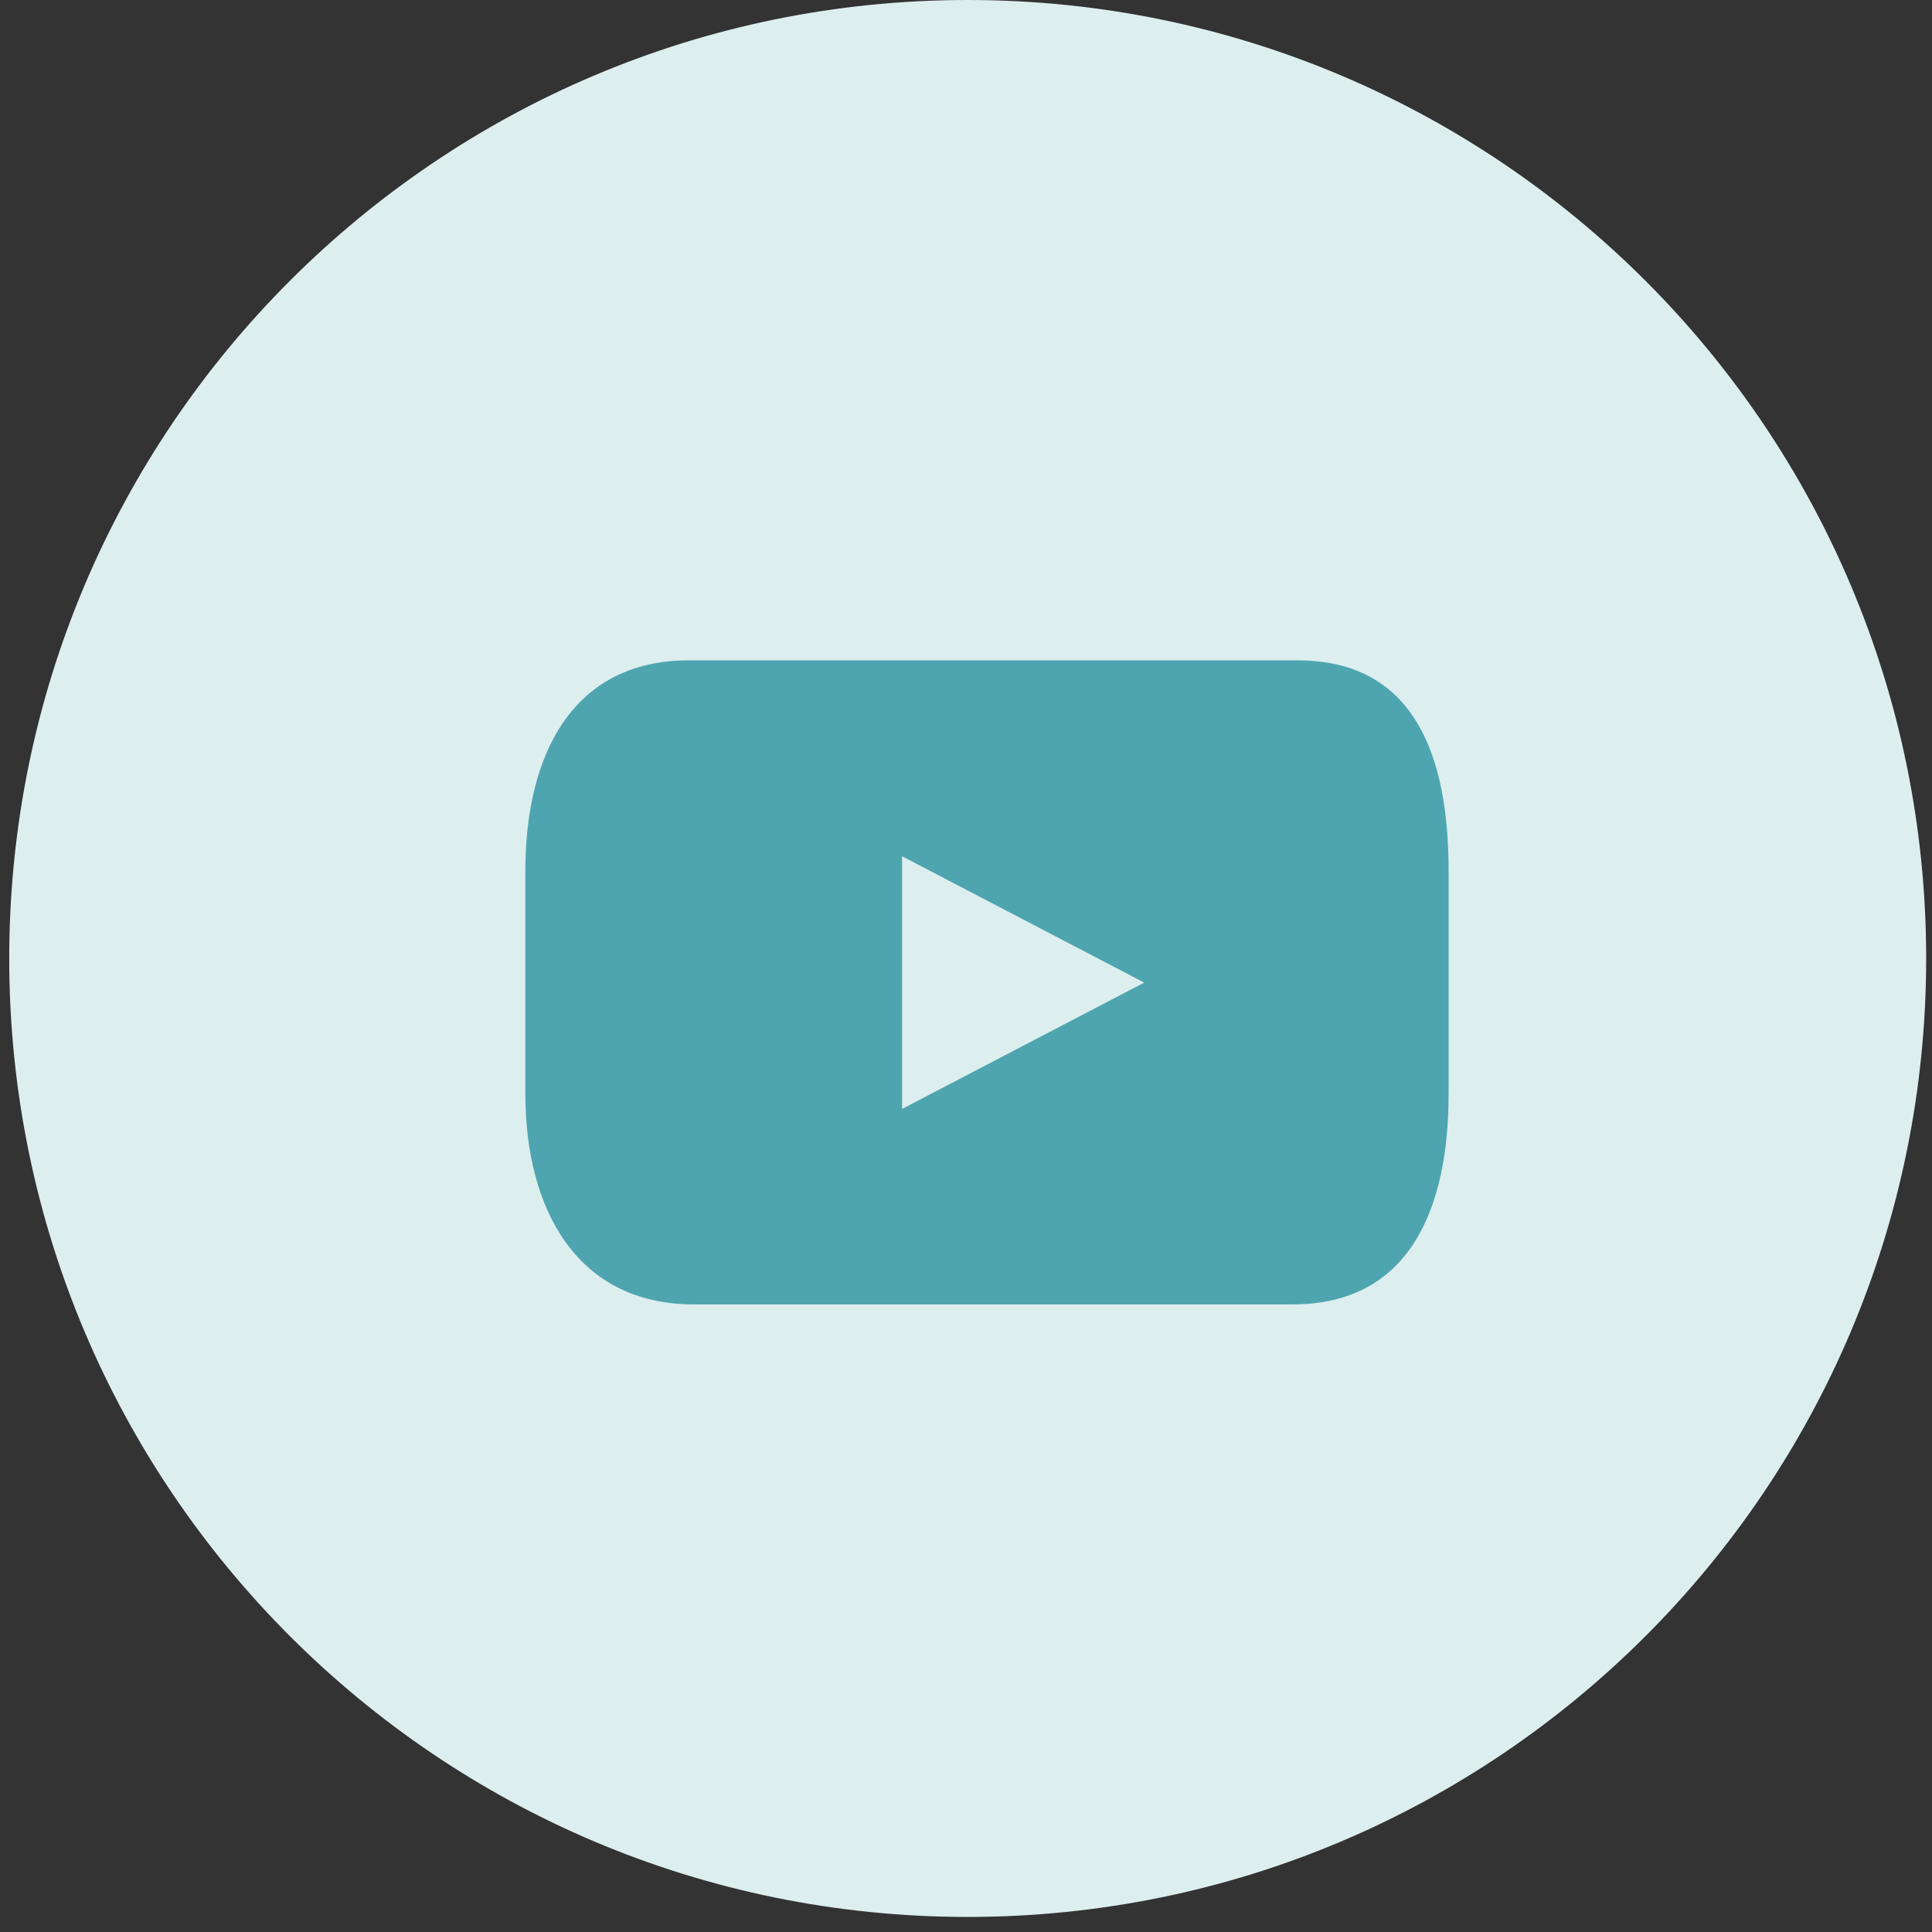 <svg width="49" height="49" viewBox="0 0 49 49" fill="none" xmlns="http://www.w3.org/2000/svg">
<rect x="0" y="0" width="49" height="49" fill="#333333" stroke="none"/>
<path d="M24.543 48.618C37.969 48.618 48.852 37.734 48.852 24.309C48.852 10.883 37.969 0 24.543 0C11.118 0 0.234 10.883 0.234 24.309C0.234 37.734 11.118 48.618 24.543 48.618Z" fill="#DDEEEF"/>
<path d="M32.898 16.748H17.469C14.52 16.748 13.324 19.14 13.324 22.088V27.742C13.324 30.691 14.648 33.083 17.596 33.083H32.782C35.73 33.083 36.74 30.691 36.74 27.742V22.088C36.74 19.14 35.858 16.748 32.909 16.748H32.898ZM22.879 28.125V21.717L29.02 24.921L22.879 28.125Z" fill="#4EA5B0"/>
</svg>
